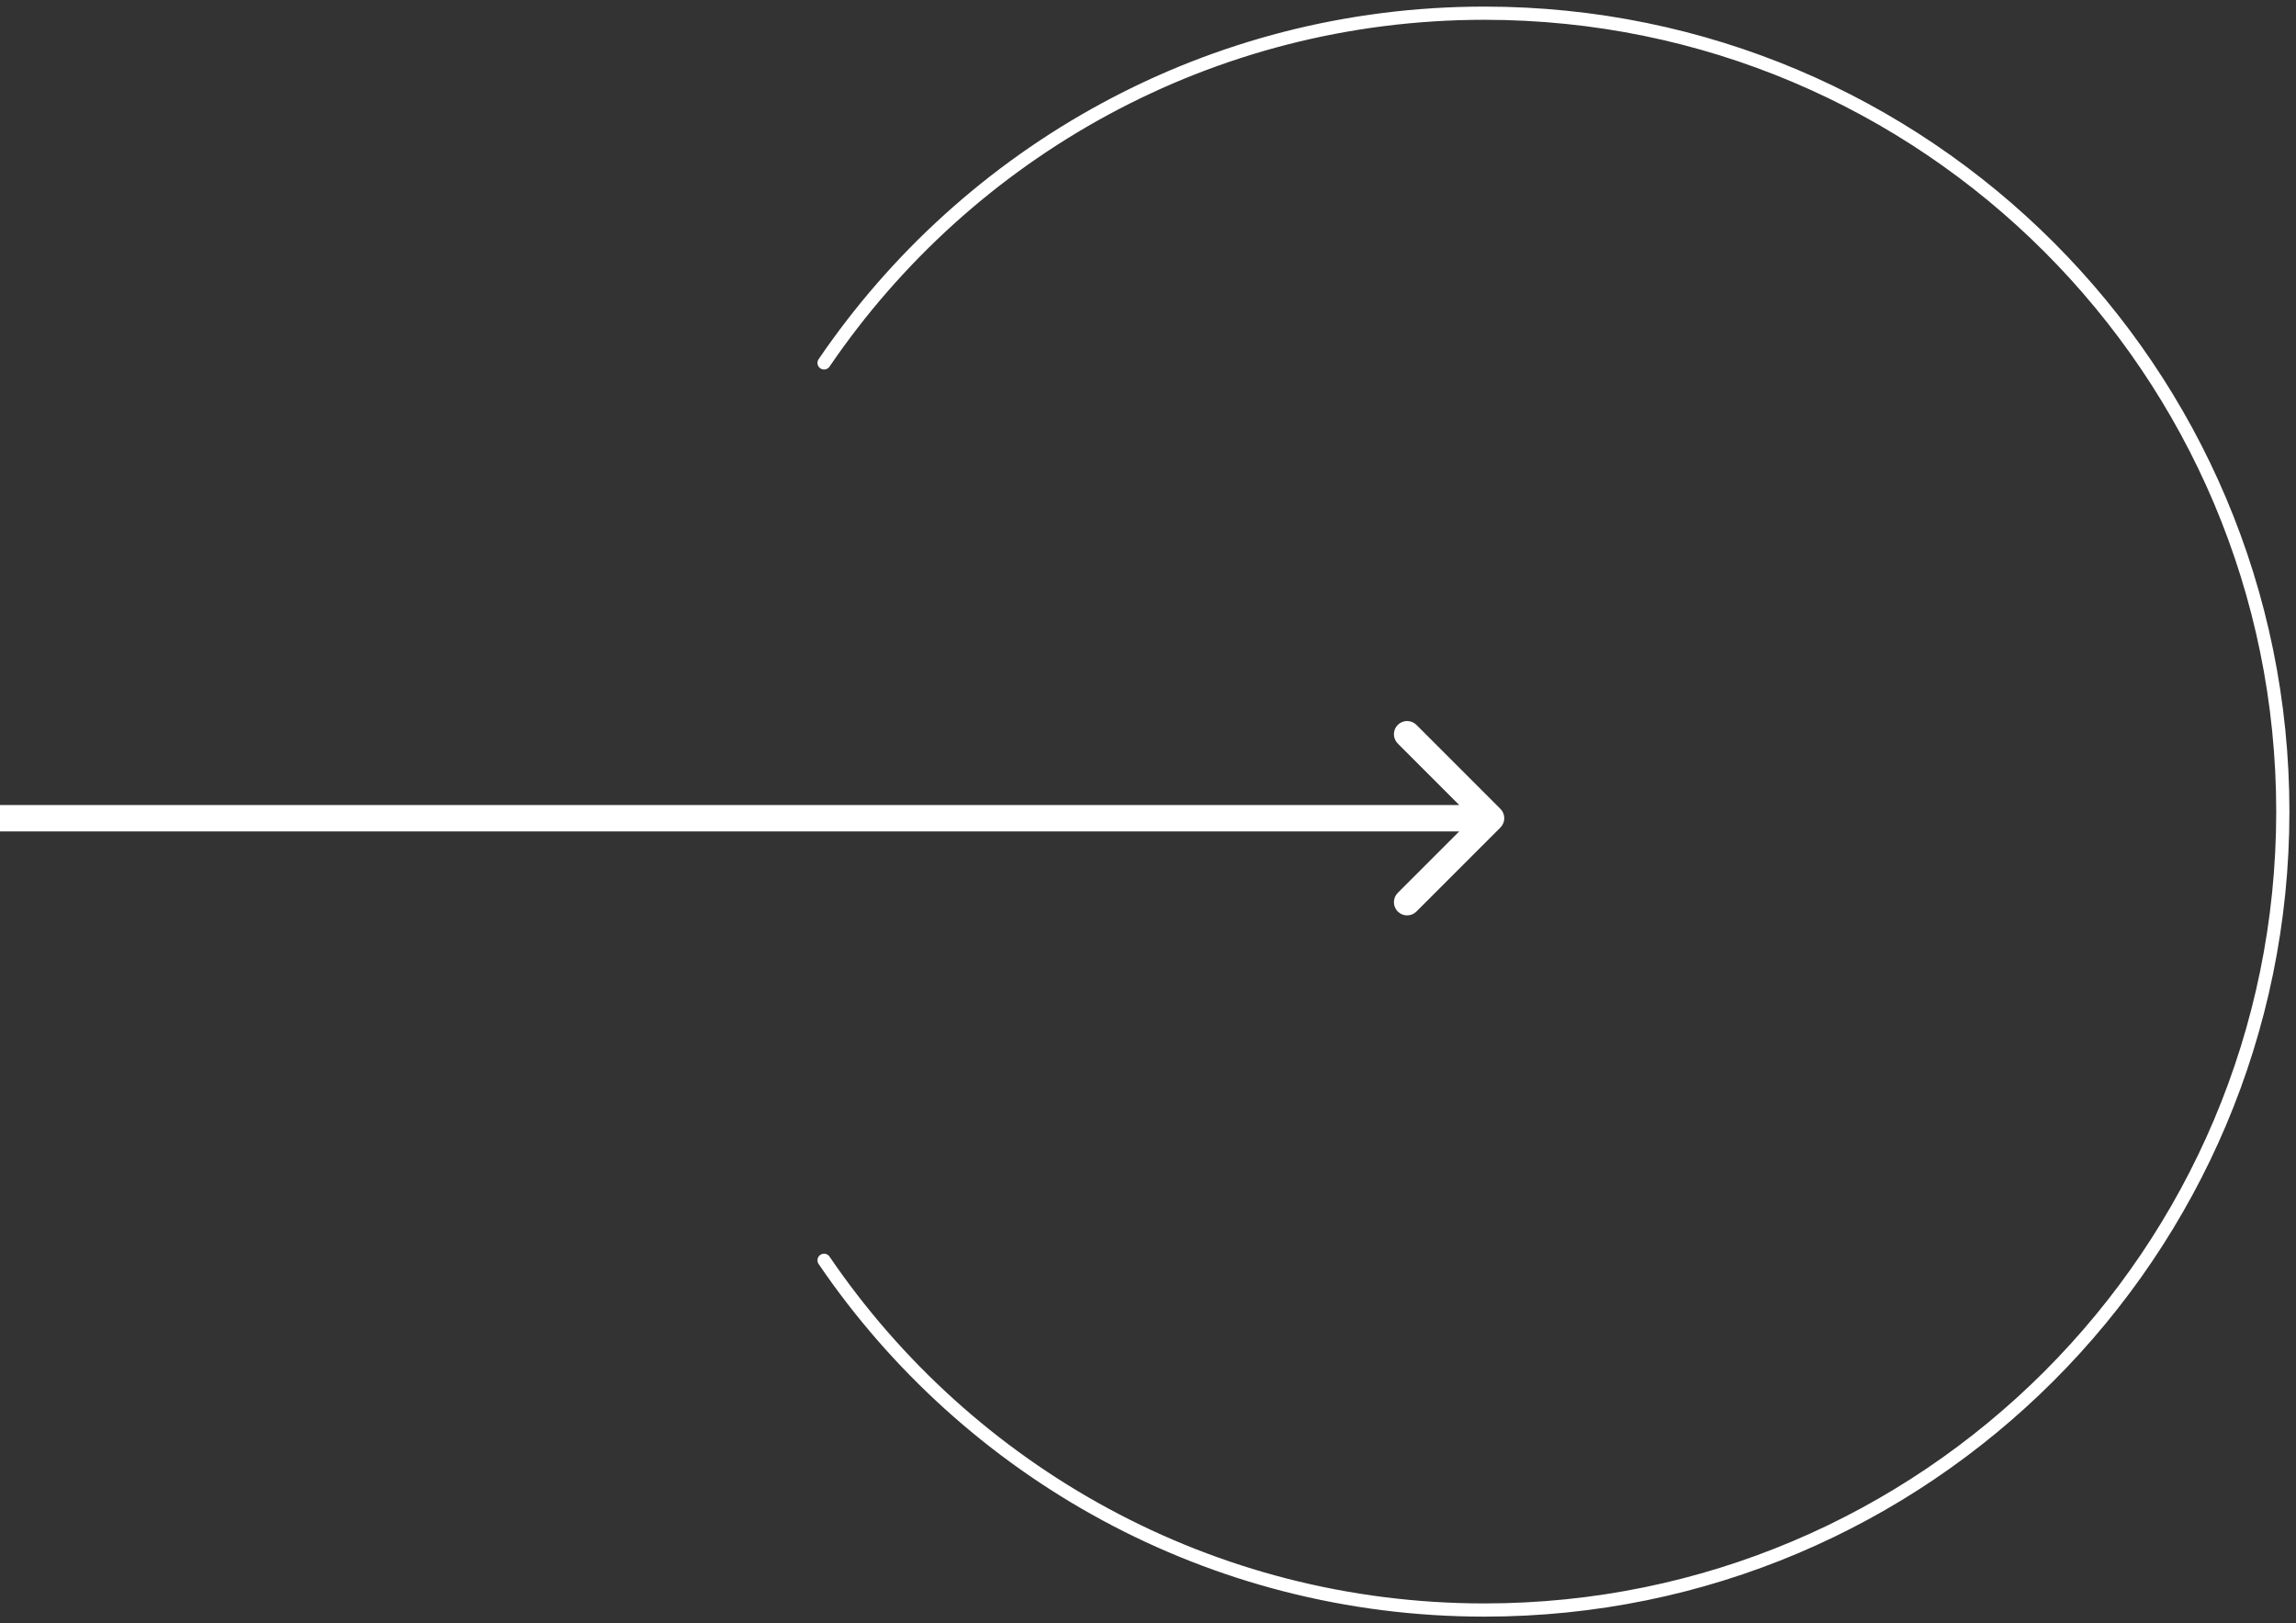 <svg width="174" height="123" viewBox="0 0 174 123" fill="none" xmlns="http://www.w3.org/2000/svg">
<rect x="0" y="0" width="174" height="123" fill="#333333" stroke="none"/>
<path d="M62.451 27.5C73.339 11.505 91.693 1 112.501 1C145.914 1 173.001 28.087 173.001 61.5C173.001 94.913 145.914 122 112.501 122C91.693 122 73.339 111.495 62.451 95.5" stroke="white" stroke-linecap="round"/>
<path d="M113.707 62.707C114.098 62.317 114.098 61.683 113.707 61.293L107.343 54.929C106.953 54.538 106.32 54.538 105.929 54.929C105.539 55.319 105.539 55.953 105.929 56.343L111.586 62L105.929 67.657C105.539 68.047 105.539 68.68 105.929 69.071C106.32 69.462 106.953 69.462 107.343 69.071L113.707 62.707ZM0 63H113V61H0V63Z" fill="white"/>
</svg>
